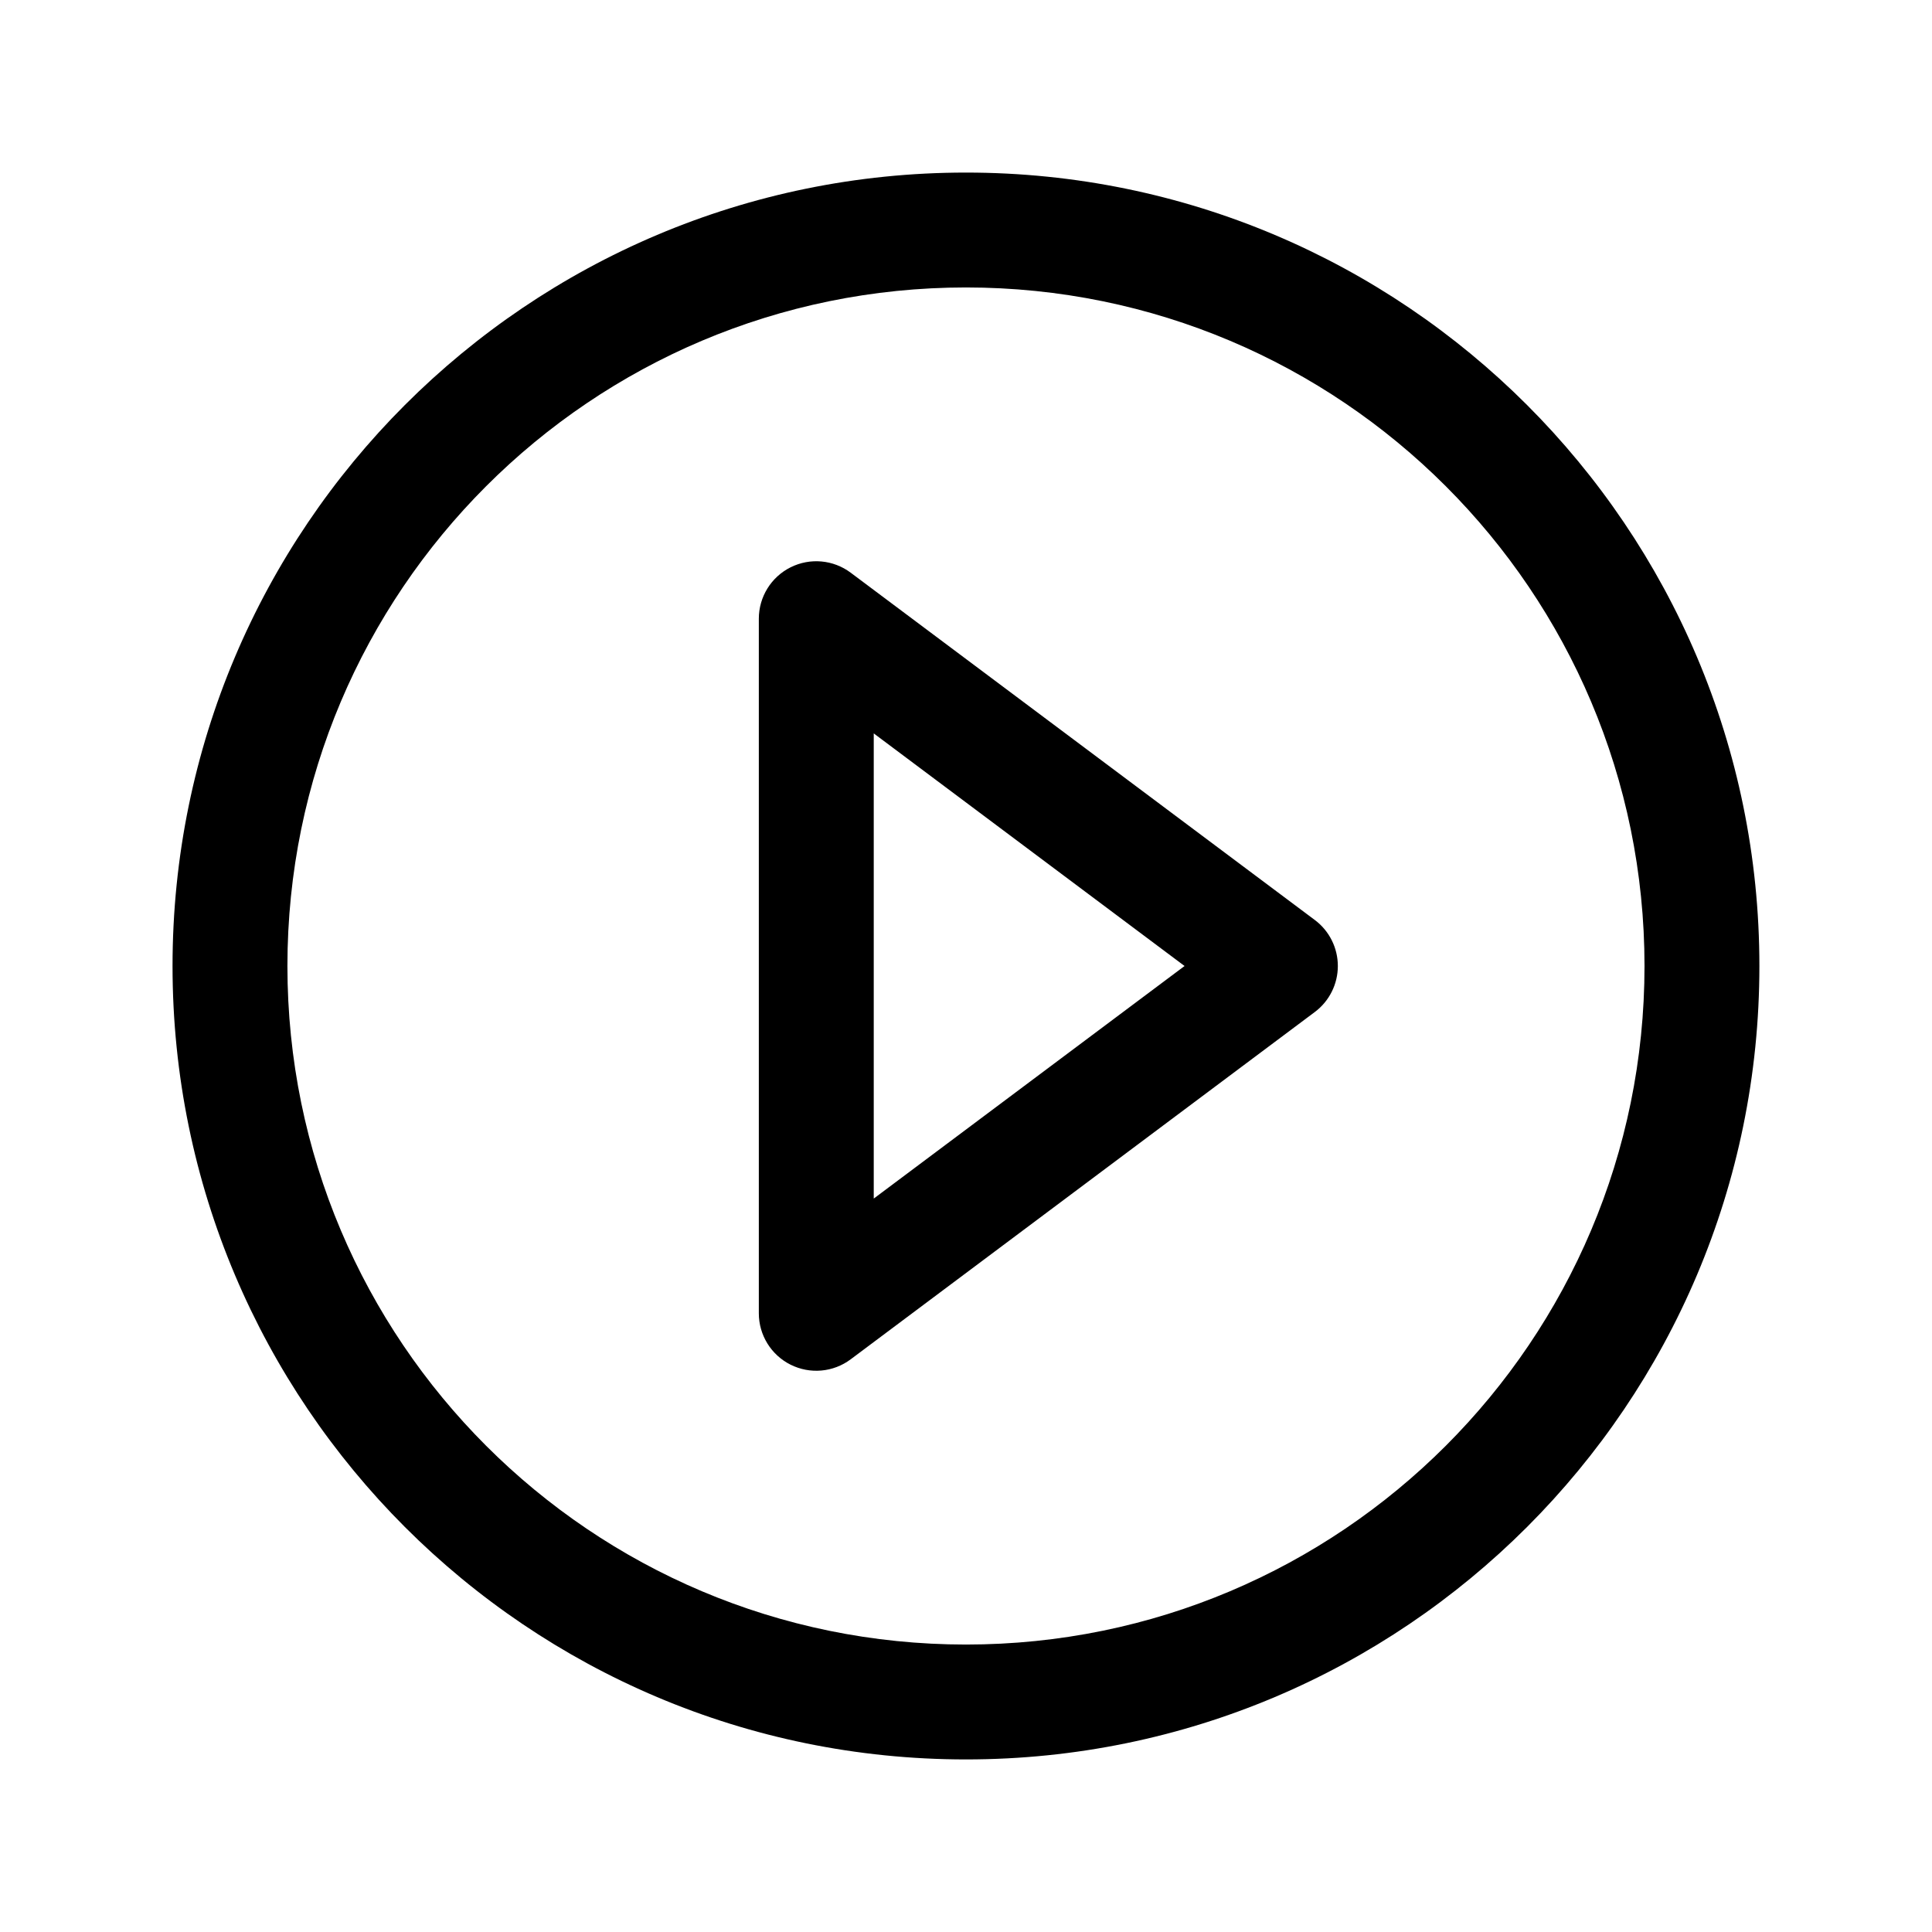 <svg fill="none" height="56" viewBox="0 0 56 56" width="56" xmlns="http://www.w3.org/2000/svg"><path clip-rule="evenodd" d="m8.331 28c0-10.863 8.806-19.668 19.668-19.668 10.863 0 19.668 8.806 19.668 19.668 0 10.863-8.806 19.668-19.668 19.668-10.863 0-19.668-8.806-19.668-19.668zm19.668-22.998c-12.702 0-22.998 10.297-22.998 22.998 0 12.702 10.297 22.998 22.998 22.998 12.702 0 22.998-10.297 22.998-22.998 0-12.702-10.297-22.998-22.998-22.998zm-3.341 11.598c-.505-.378-1.179-.438-1.743-.156s-.92.859-.92 1.489v20.134c0 .63.356 1.207.92 1.489s1.238.222 1.743-.156l13.453-10.067c.42-.314.667-.808.667-1.333s-.247-1.019-.667-1.333zm9.677 11.4-9.009 6.741v-13.483z" fill="#000" fill-rule="evenodd"/></svg>